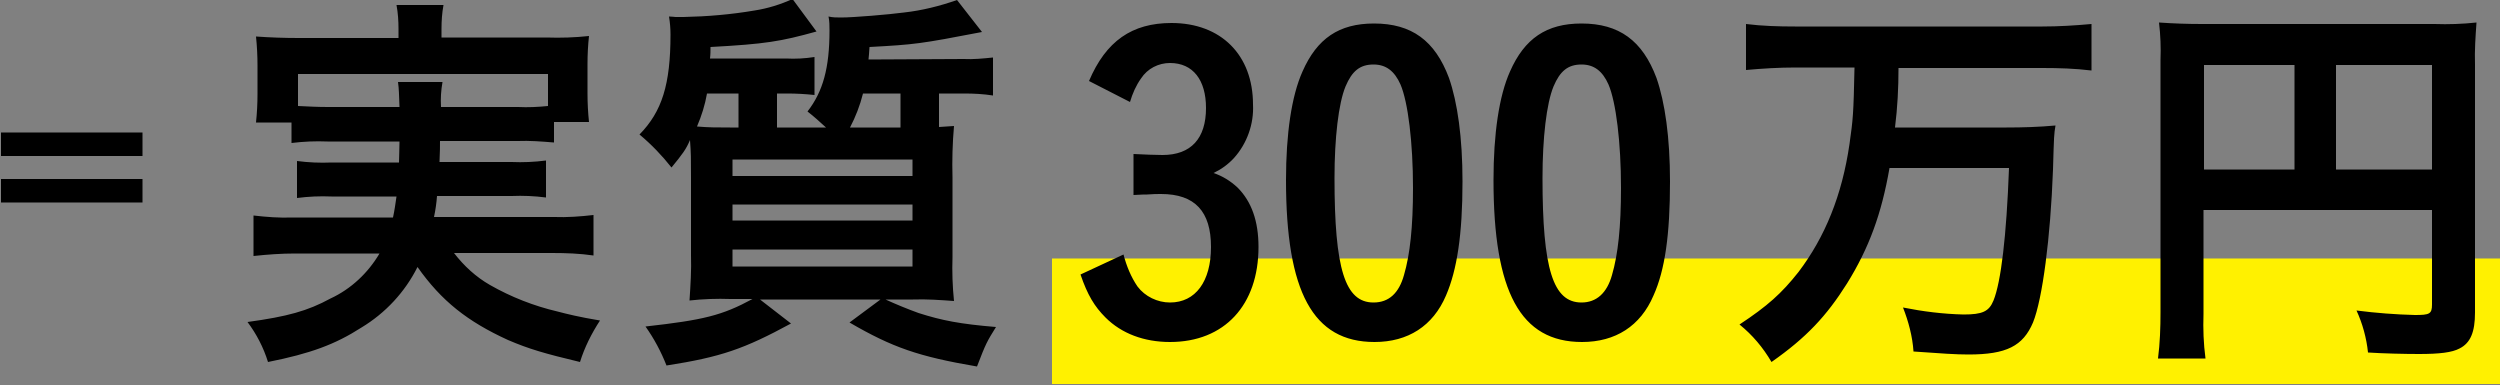 <?xml version="1.0" encoding="utf-8"?>
<!-- Generator: Adobe Illustrator 26.0.3, SVG Export Plug-In . SVG Version: 6.00 Build 0)  -->
<svg version="1.1" id="real300-sp.svg" xmlns="http://www.w3.org/2000/svg" xmlns:xlink="http://www.w3.org/1999/xlink" x="0px"
	 y="0px" width="500" height="77" viewBox="0 0 500 77" style="enable-background:new 0 0 500 77;" xml:space="preserve">
<rect x="0" y="0" width="500" height="77" fill="#808080" stroke="none"/>
<style type="text/css">
	.st0{fill-rule:evenodd;clip-rule:evenodd;fill:#FFF100;}
	.st1{fill-rule:evenodd;clip-rule:evenodd;}
</style>
<path id="マーカー_のコピー" class="st0" d="M210.4,51.7h289.8v25.1H210.4V51.7z"/>
<path id="実質300万円" class="st1" d="M79.9,28.3c0,1.7-0.1,3.1-0.1,4.2H66.3c-2.3,0.1-4.6,0-6.9-0.3v7.4
	c2.3-0.3,4.6-0.4,6.9-0.3h13c-0.2,1.4-0.4,2.8-0.7,4.2H58.5c-2.6,0.1-5.2-0.1-7.8-0.4v8.1c2.8-0.3,5.5-0.5,8.3-0.5h16.9
	c-2.3,3.9-5.7,7.1-9.8,9c-4.6,2.5-8.6,3.6-16.6,4.7c1.8,2.4,3.2,5.1,4.1,8c8.5-1.7,13.4-3.5,18.7-6.9c4.8-2.9,8.7-7.1,11.2-12.1
	c4.8,6.8,10,10.9,18.1,14.6c4.2,1.8,7.3,2.7,14.4,4.4c0.9-2.9,2.3-5.7,4-8.3c-4.2-0.7-6.6-1.3-8.5-1.8c-4.7-1.1-9.3-2.9-13.5-5.3
	c-2.8-1.6-5.2-3.8-7.2-6.4h19.6c2.8,0,5.6,0.1,8.3,0.5V43c-2.6,0.3-5.3,0.5-7.9,0.4h-24c0.3-1.4,0.5-2.8,0.6-4.2h14.9
	c2.3-0.1,4.6,0,6.9,0.3v-7.4c-2.3,0.3-4.6,0.4-6.9,0.3H87.9c0.1-2.6,0.1-2.7,0.1-4.2h15.5c2.4-0.1,4.9,0.1,7.3,0.3v-4.1h7
	c-0.2-1.9-0.3-3.8-0.3-5.7v-5.9c0-1.9,0.1-3.8,0.3-5.6c-2.8,0.3-5.6,0.4-8.5,0.3H88.3V5.8c0-1.6,0.1-3.2,0.4-4.8h-9.4
	c0.3,1.6,0.4,3.2,0.4,4.8v1.8h-20c-2.8,0-5.7-0.1-8.5-0.3c0.2,1.9,0.3,3.9,0.3,5.8v5.7c0,1.9-0.1,3.8-0.3,5.7h7.1v4.1
	c2.4-0.3,4.8-0.4,7.2-0.3L79.9,28.3L79.9,28.3z M65.6,21.4c-2,0-4-0.1-6-0.2v-6.4h50v6.4c-2,0.2-4,0.3-6,0.2H88.2
	c-0.1-1.7,0-3.3,0.3-5h-8.9c0.2,1.4,0.2,2.6,0.3,5H65.6L65.6,21.4z M173.7,11.9c0.1-0.7,0.1-1.3,0.2-2.5c9.1-0.5,10-0.6,22.5-3
	l-5-6.4c-3.4,1.2-7,2.1-10.6,2.5c-3,0.4-10.1,1-12.6,1c-0.8,0-1.7,0-2.5-0.2c0.2,0.9,0.2,1.9,0.2,2.8c0,7.5-1.3,12.2-4.4,16.2
	c1.3,1,2.5,2.1,3.7,3.2h-9.8v-6.8h2c1.8,0,3.7,0.1,5.5,0.3v-7.6c-1.9,0.3-3.8,0.4-5.7,0.3h-15.2c0.1-0.8,0.1-1.6,0.1-2.3
	c11-0.6,14-1.1,21.2-3.1l-4.8-6.5c-2.4,1.1-5,1.9-7.6,2.3c-4.7,0.8-9.4,1.2-14.2,1.3h-1.6c-0.2,0-0.7-0.1-1.3-0.1
	c0.2,1.2,0.3,2.4,0.3,3.6c0,10-1.7,15.4-6.2,20c2.4,2,4.5,4.2,6.4,6.6c2.2-2.7,2.9-3.6,3.7-5.5c0.2,2.7,0.2,3.6,0.2,7.5V51
	c0.1,3-0.1,6.1-0.3,9.1c2.7-0.3,5.5-0.4,8.2-0.3h4.4c-6.1,3.3-9.8,4.2-21.4,5.5c1.7,2.4,3.1,5,4.2,7.8c10.9-1.7,15.5-3.3,24.9-8.4
	l-6.2-4.8h24.1l-6.2,4.6c8.6,5,13.8,6.8,25.5,8.8c1.8-4.7,2-5,3.8-7.9c-7.2-0.6-10.8-1.3-15.5-2.8c-2.2-0.8-4.4-1.7-6.6-2.7h5.5
	c2.7-0.1,5.4,0.1,8.2,0.3c-0.3-2.9-0.4-5.9-0.3-8.8V35.5c-0.1-3.4,0-6.9,0.3-10.3c-1.2,0.1-1.5,0.1-3,0.2v-6.7h5
	c2,0,3.9,0.1,5.8,0.4v-7.6c-2,0.2-3.9,0.4-5.9,0.3L173.7,11.9L173.7,11.9z M180.1,18.7v6.8h-10.1c1.1-2.1,2-4.4,2.6-6.8H180.1
	L180.1,18.7z M146,25.5c-2.7,0-4.2,0-6.6-0.2c0.9-2.1,1.6-4.3,2-6.6h6.3v6.8H146z M146.5,31.9h36v3.3h-36L146.5,31.9L146.5,31.9z
	 M146.5,40.9h36v3.2h-36L146.5,40.9L146.5,40.9z M146.5,49.9h36v3.4h-36L146.5,49.9L146.5,49.9z M226.7,39c2-0.1,2-0.1,2.7-0.1
	c1.2-0.1,2.1-0.1,2.8-0.1c6.8,0,10,3.5,10,10.6c0,6.9-3.1,11.1-8.2,11.1c-2.5,0-5-1.2-6.5-3.2c-1.3-1.9-2.2-4.1-2.8-6.4l-8.6,4
	c1.4,4.1,2.8,6.4,5,8.6c3.2,3.2,7.7,4.9,12.9,4.9c10.9,0,17.7-7.4,17.7-19c0-5.2-1.4-9.1-4.2-11.9c-1.4-1.3-3-2.3-4.8-2.9
	c1.5-0.7,2.9-1.7,4.1-3c2.6-2.9,4-6.8,3.8-10.7c0-9.9-6.4-16.3-16.3-16.3c-7.9,0-13.1,3.6-16.5,11.6l8.2,4.2
	c0.5-1.7,1.2-3.3,2.2-4.7c1.3-2,3.5-3.1,5.8-3.1c4.6,0,7.2,3.4,7.2,9c0,6.1-3,9.4-8.7,9.4c-0.7,0-4.4-0.1-5.8-0.2L226.7,39L226.7,39
	z M292.5,36.3c0-8.8-1-15.8-2.7-20.7c-2.8-7.5-7.5-10.9-15-10.9c-7,0-11.4,3-14.3,9.6c-2.2,4.9-3.3,12.5-3.3,21.7
	c0,22.4,5.4,32.4,17.7,32.4c6.7,0,11.7-3.2,14.3-9.3C291.4,54,292.5,46.9,292.5,36.3L292.5,36.3z M274.7,60.5
	c-5.7,0-7.8-6.7-7.8-24.9c0-8,0.8-14.9,2.2-18.3c1.3-3.1,2.9-4.4,5.6-4.4c2.5,0,4.2,1.3,5.4,4c1.5,3.5,2.5,11.6,2.5,20.7
	c0,7.8-0.6,13.3-1.8,17.4C279.8,58.6,277.8,60.5,274.7,60.5L274.7,60.5z M334,36.3c0-8.8-1-15.8-2.7-20.7c-2.8-7.5-7.5-10.9-15-10.9
	c-7,0-11.4,3-14.3,9.6c-2.2,4.9-3.3,12.5-3.3,21.7c0,22.4,5.4,32.4,17.7,32.4c6.7,0,11.7-3.2,14.3-9.3C333,54,334,46.9,334,36.3
	L334,36.3z M316.3,60.5c-5.7,0-7.8-6.7-7.8-24.9c0-8,0.8-14.9,2.2-18.3c1.3-3.1,2.9-4.4,5.6-4.4c2.5,0,4.2,1.3,5.4,4
	c1.5,3.5,2.5,11.6,2.5,20.7c0,7.8-0.6,13.3-1.8,17.4C321.4,58.6,319.3,60.5,316.3,60.5L316.3,60.5z M370.9,13.5
	c-0.2,9.5-0.3,10.3-1,15.3c-1.5,10.3-4.9,18.6-10.2,25.6c-3.4,4.3-6.2,6.8-11.8,10.5c2.6,2.1,4.7,4.6,6.4,7.5
	c7-4.9,11-9.2,15.1-15.7c4.4-7.1,6.9-13.9,8.5-23.1h23.9c-0.5,13.6-1.6,22.8-3.1,26.5c-0.9,2.2-2.2,2.8-6,2.8
	c-4.1-0.1-8.1-0.6-12.1-1.4c1.1,2.8,1.9,5.8,2.1,8.8c5.6,0.4,8.5,0.6,11,0.6c7.6,0,10.9-1.7,12.9-6.4c1.9-4.7,3.5-17,4-30.6
	c0.2-6.9,0.2-7,0.5-8.8c-3.3,0.3-6.6,0.4-9.8,0.4H379c0.5-4,0.7-7.9,0.7-11.9h28.8c3.3,0,6.5,0.1,9.8,0.5V4.8
	c-3.3,0.3-6.6,0.5-9.8,0.5H359c-3.3,0-6.6-0.1-9.8-0.5V14c3.3-0.3,6.6-0.5,9.9-0.5H370.9L370.9,13.5z M440.7,42h45.7v18.9
	c0,1.9-0.5,2.1-3.4,2.1c-3.9-0.1-7.8-0.4-11.7-0.9c1.2,2.6,2,5.5,2.3,8.4c3,0.2,7.4,0.3,10.2,0.3c4.1,0,6.6-0.3,8.1-1.1
	c2.2-1.1,3.1-3.3,3.1-7.2V12.9c-0.1-2.8,0.1-5.6,0.3-8.4c-2.8,0.3-5.6,0.4-8.4,0.3h-46.5c-2.9,0-5.8-0.1-8.6-0.3
	c0.3,2.5,0.4,5,0.3,7.5v50.4c0,3.1-0.1,6.2-0.5,9.3h9.5c-0.4-3-0.5-5.9-0.4-8.9V42z M458.9,33.9h-18.1V13h18.1V33.9z M467.2,33.9V13
	h19.2v20.9H467.2z"/>
<path id="_" class="st1" d="M0.2,35.8v4.7h28.3v-4.7H0.2z M0.2,26.5v4.7h28.3v-4.7H0.2z"/>
</svg>
